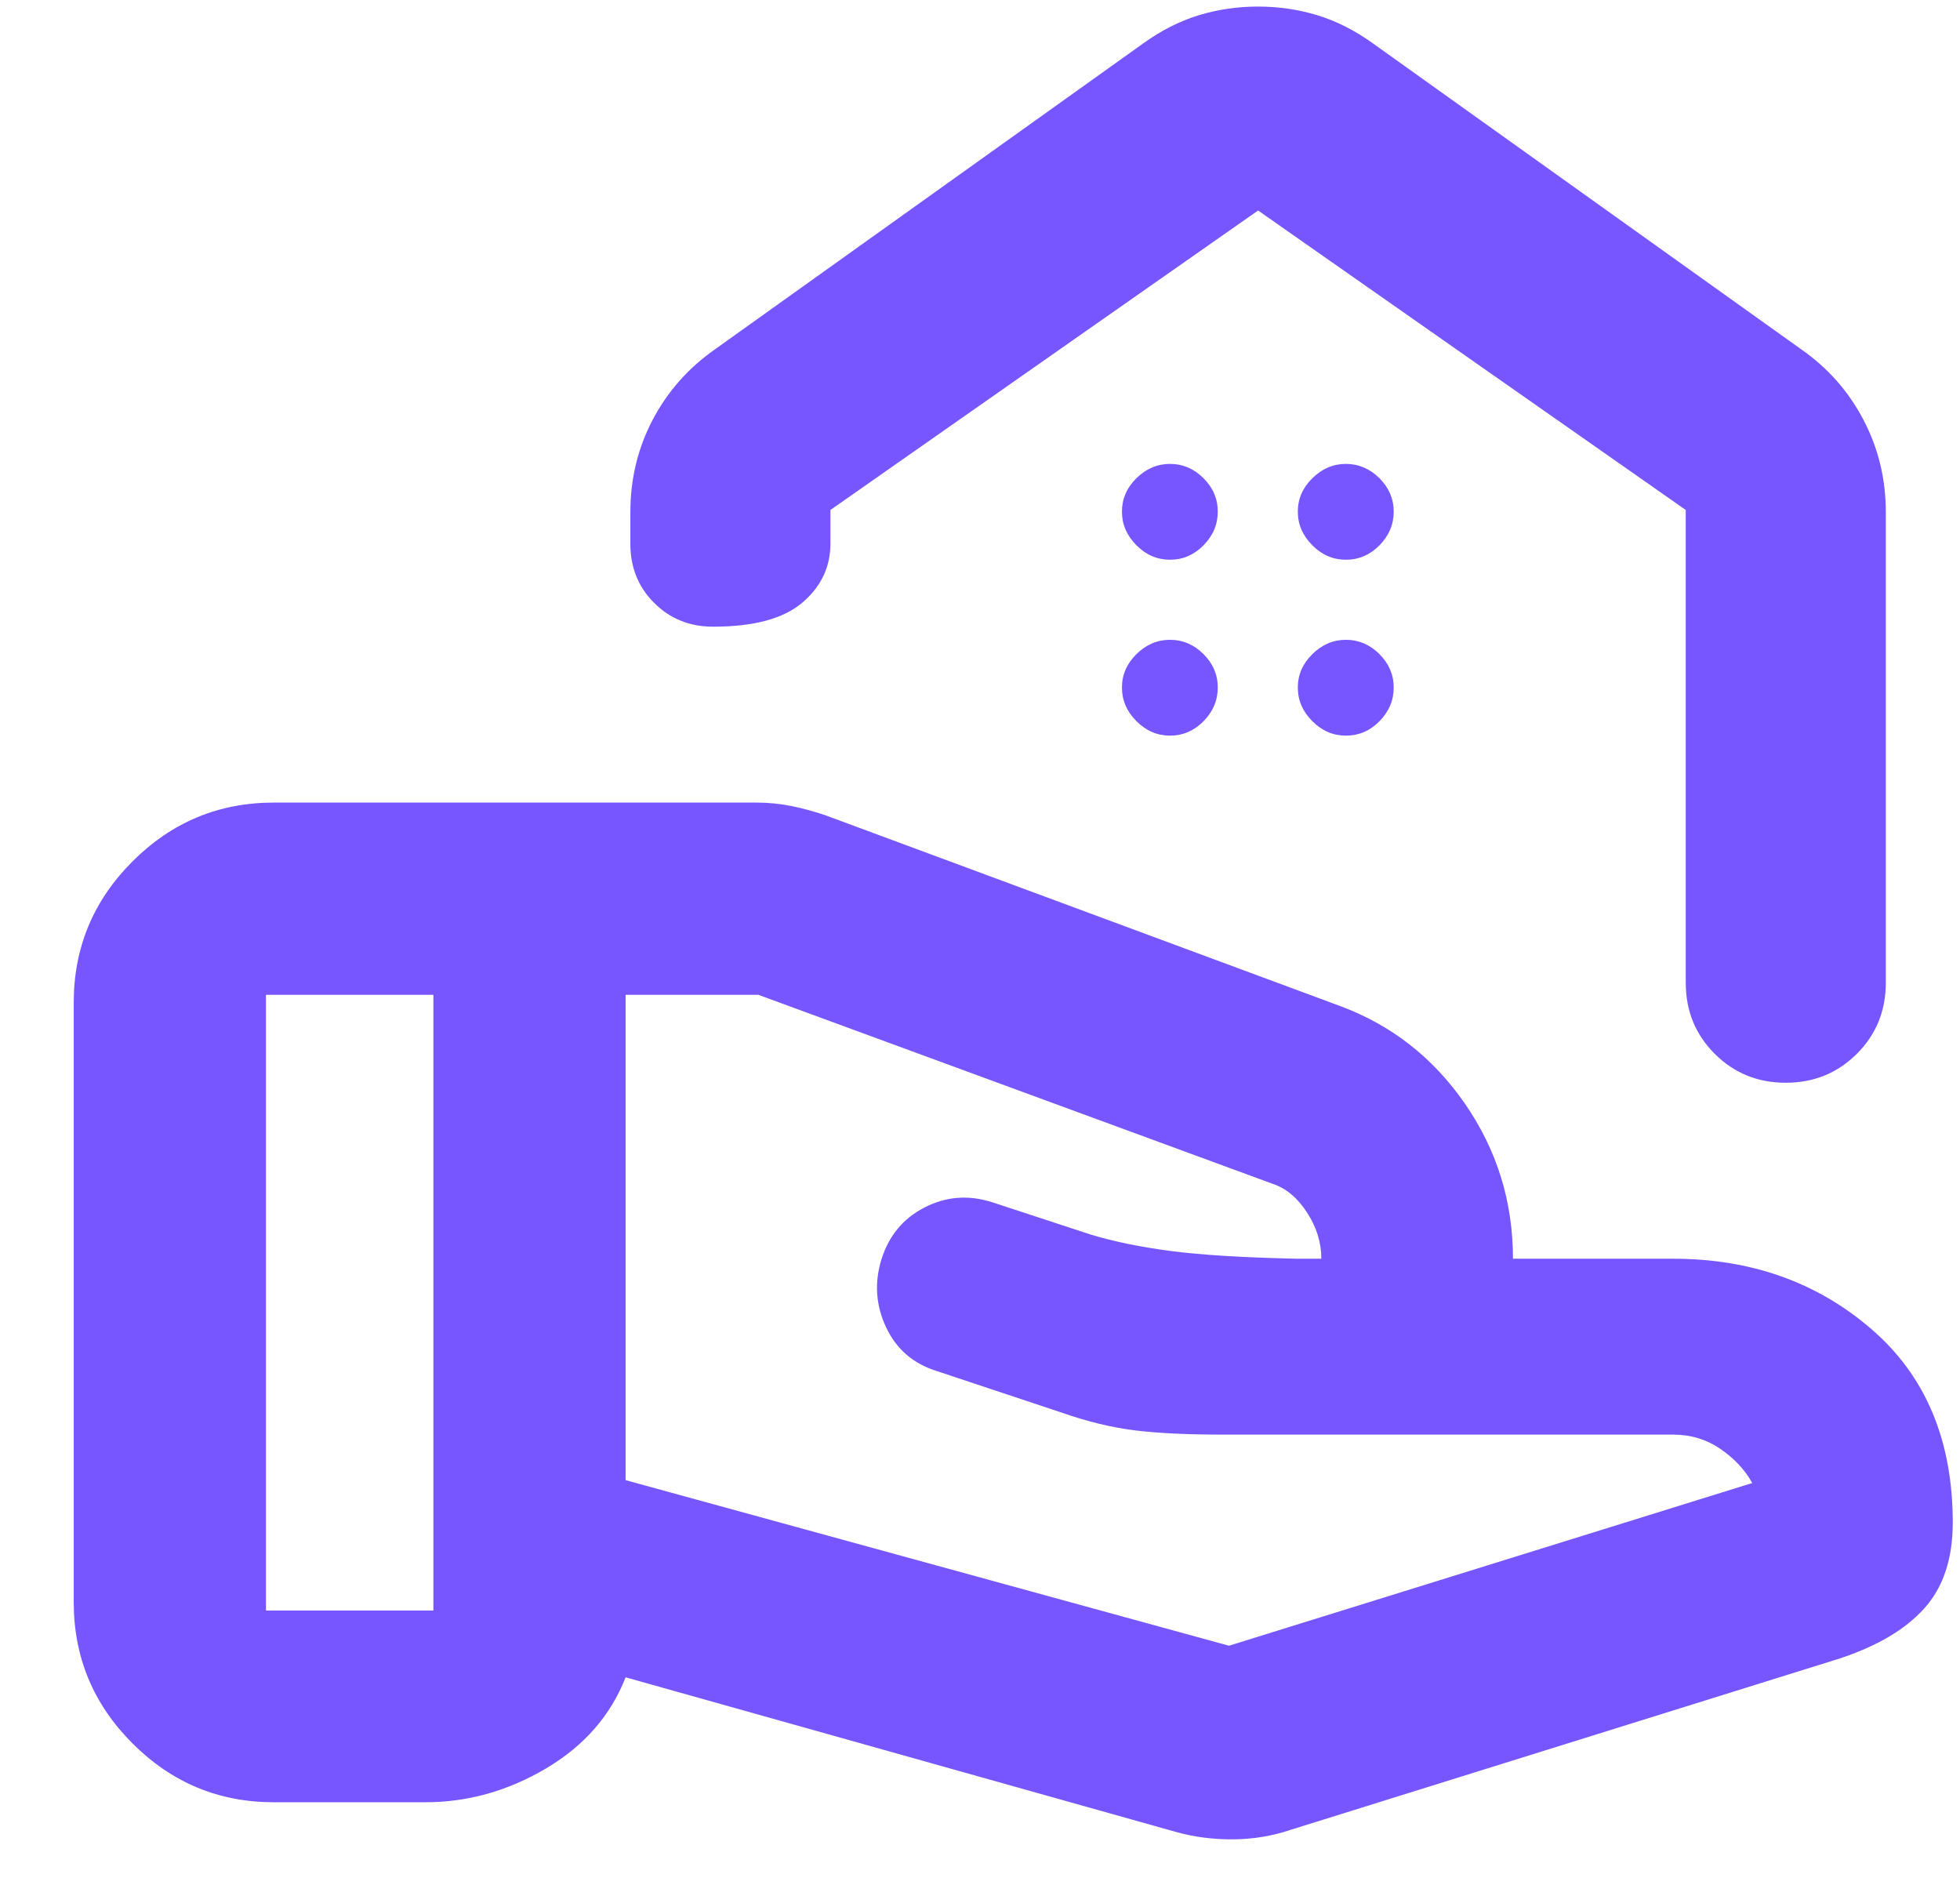 <?xml version="1.0" encoding="UTF-8"?>
<svg width="26" height="25" viewBox="0 0 26 25" fill="none" xmlns="http://www.w3.org/2000/svg">
<path d="M16.303 21.828L23.244 19.67C23.147 19.495 23.006 19.344 22.822 19.218C22.637 19.091 22.428 19.028 22.194 19.028H16.233C15.745 19.028 15.348 19.009 15.042 18.97C14.735 18.931 14.417 18.853 14.086 18.737L12.424 18.184C12.113 18.087 11.889 17.893 11.753 17.602C11.617 17.311 11.597 17.01 11.694 16.7C11.792 16.389 11.981 16.161 12.263 16.016C12.545 15.87 12.842 15.846 13.153 15.943L14.461 16.372C14.764 16.465 15.118 16.538 15.525 16.592C15.931 16.645 16.493 16.68 17.208 16.695H17.528C17.528 16.481 17.465 16.277 17.338 16.082C17.212 15.888 17.061 15.761 16.886 15.703L10.061 13.195H8.299V19.632L16.303 21.828ZM15.6 24.298L8.299 22.247C8.101 22.753 7.75 23.155 7.244 23.455C6.738 23.754 6.205 23.904 5.645 23.904H3.632C2.902 23.904 2.278 23.644 1.758 23.124C1.238 22.604 0.978 21.98 0.978 21.25V13.299C0.978 12.569 1.238 11.944 1.758 11.425C2.278 10.905 2.902 10.645 3.632 10.645H10.04C10.195 10.645 10.35 10.661 10.504 10.692C10.659 10.724 10.806 10.764 10.946 10.812L17.773 13.342C18.456 13.594 19.01 14.027 19.434 14.64C19.858 15.254 20.07 15.939 20.07 16.695H22.194C23.225 16.695 24.101 17.005 24.822 17.626C25.543 18.246 25.904 19.103 25.904 20.195C25.904 20.674 25.778 21.053 25.526 21.333C25.275 21.613 24.897 21.836 24.393 22.001L17.123 24.269C16.881 24.351 16.627 24.394 16.361 24.396C16.095 24.398 15.841 24.366 15.6 24.298ZM3.528 21.361H5.749V13.195H3.528V21.361ZM16.689 0.087C16.959 0.087 17.221 0.125 17.475 0.202C17.728 0.279 17.976 0.405 18.219 0.58L23.892 4.632C24.244 4.877 24.52 5.188 24.718 5.566C24.917 5.944 25.016 6.353 25.016 6.793V13.034C25.016 13.407 24.888 13.721 24.632 13.977C24.375 14.233 24.061 14.361 23.689 14.361C23.316 14.361 23.002 14.233 22.746 13.977C22.49 13.721 22.362 13.407 22.362 13.034V6.764L16.689 2.792L11.016 6.764V7.208C11.016 7.521 10.891 7.783 10.642 7.994C10.393 8.206 9.998 8.312 9.459 8.312C9.148 8.312 8.887 8.206 8.677 7.996C8.467 7.786 8.362 7.526 8.362 7.215V6.793C8.362 6.351 8.461 5.942 8.659 5.566C8.857 5.19 9.133 4.879 9.486 4.632L15.159 0.58C15.401 0.405 15.649 0.279 15.903 0.202C16.156 0.125 16.418 0.087 16.689 0.087ZM15.521 7.424C15.691 7.424 15.839 7.36 15.965 7.233C16.091 7.105 16.154 6.956 16.154 6.786C16.154 6.616 16.091 6.468 15.964 6.342C15.838 6.216 15.69 6.153 15.521 6.153C15.352 6.153 15.204 6.216 15.075 6.343C14.947 6.469 14.883 6.617 14.883 6.786C14.883 6.955 14.947 7.103 15.075 7.232C15.202 7.36 15.351 7.424 15.521 7.424ZM17.854 7.424C18.025 7.424 18.173 7.36 18.299 7.233C18.425 7.105 18.488 6.956 18.488 6.786C18.488 6.616 18.424 6.468 18.298 6.342C18.171 6.216 18.023 6.153 17.854 6.153C17.686 6.153 17.537 6.216 17.409 6.343C17.28 6.469 17.216 6.617 17.216 6.786C17.216 6.955 17.28 7.103 17.408 7.232C17.535 7.36 17.684 7.424 17.854 7.424ZM15.521 9.757C15.691 9.757 15.839 9.694 15.965 9.566C16.091 9.438 16.154 9.289 16.154 9.119C16.154 8.949 16.091 8.801 15.964 8.675C15.838 8.549 15.69 8.486 15.521 8.486C15.352 8.486 15.204 8.549 15.075 8.676C14.947 8.803 14.883 8.95 14.883 9.119C14.883 9.288 14.947 9.437 15.075 9.565C15.202 9.693 15.351 9.757 15.521 9.757ZM17.854 9.757C18.025 9.757 18.173 9.694 18.299 9.566C18.425 9.438 18.488 9.289 18.488 9.119C18.488 8.949 18.424 8.801 18.298 8.675C18.171 8.549 18.023 8.486 17.854 8.486C17.686 8.486 17.537 8.549 17.409 8.676C17.28 8.803 17.216 8.95 17.216 9.119C17.216 9.288 17.28 9.437 17.408 9.565C17.535 9.693 17.684 9.757 17.854 9.757Z" fill="#7856FF"/>
</svg>
